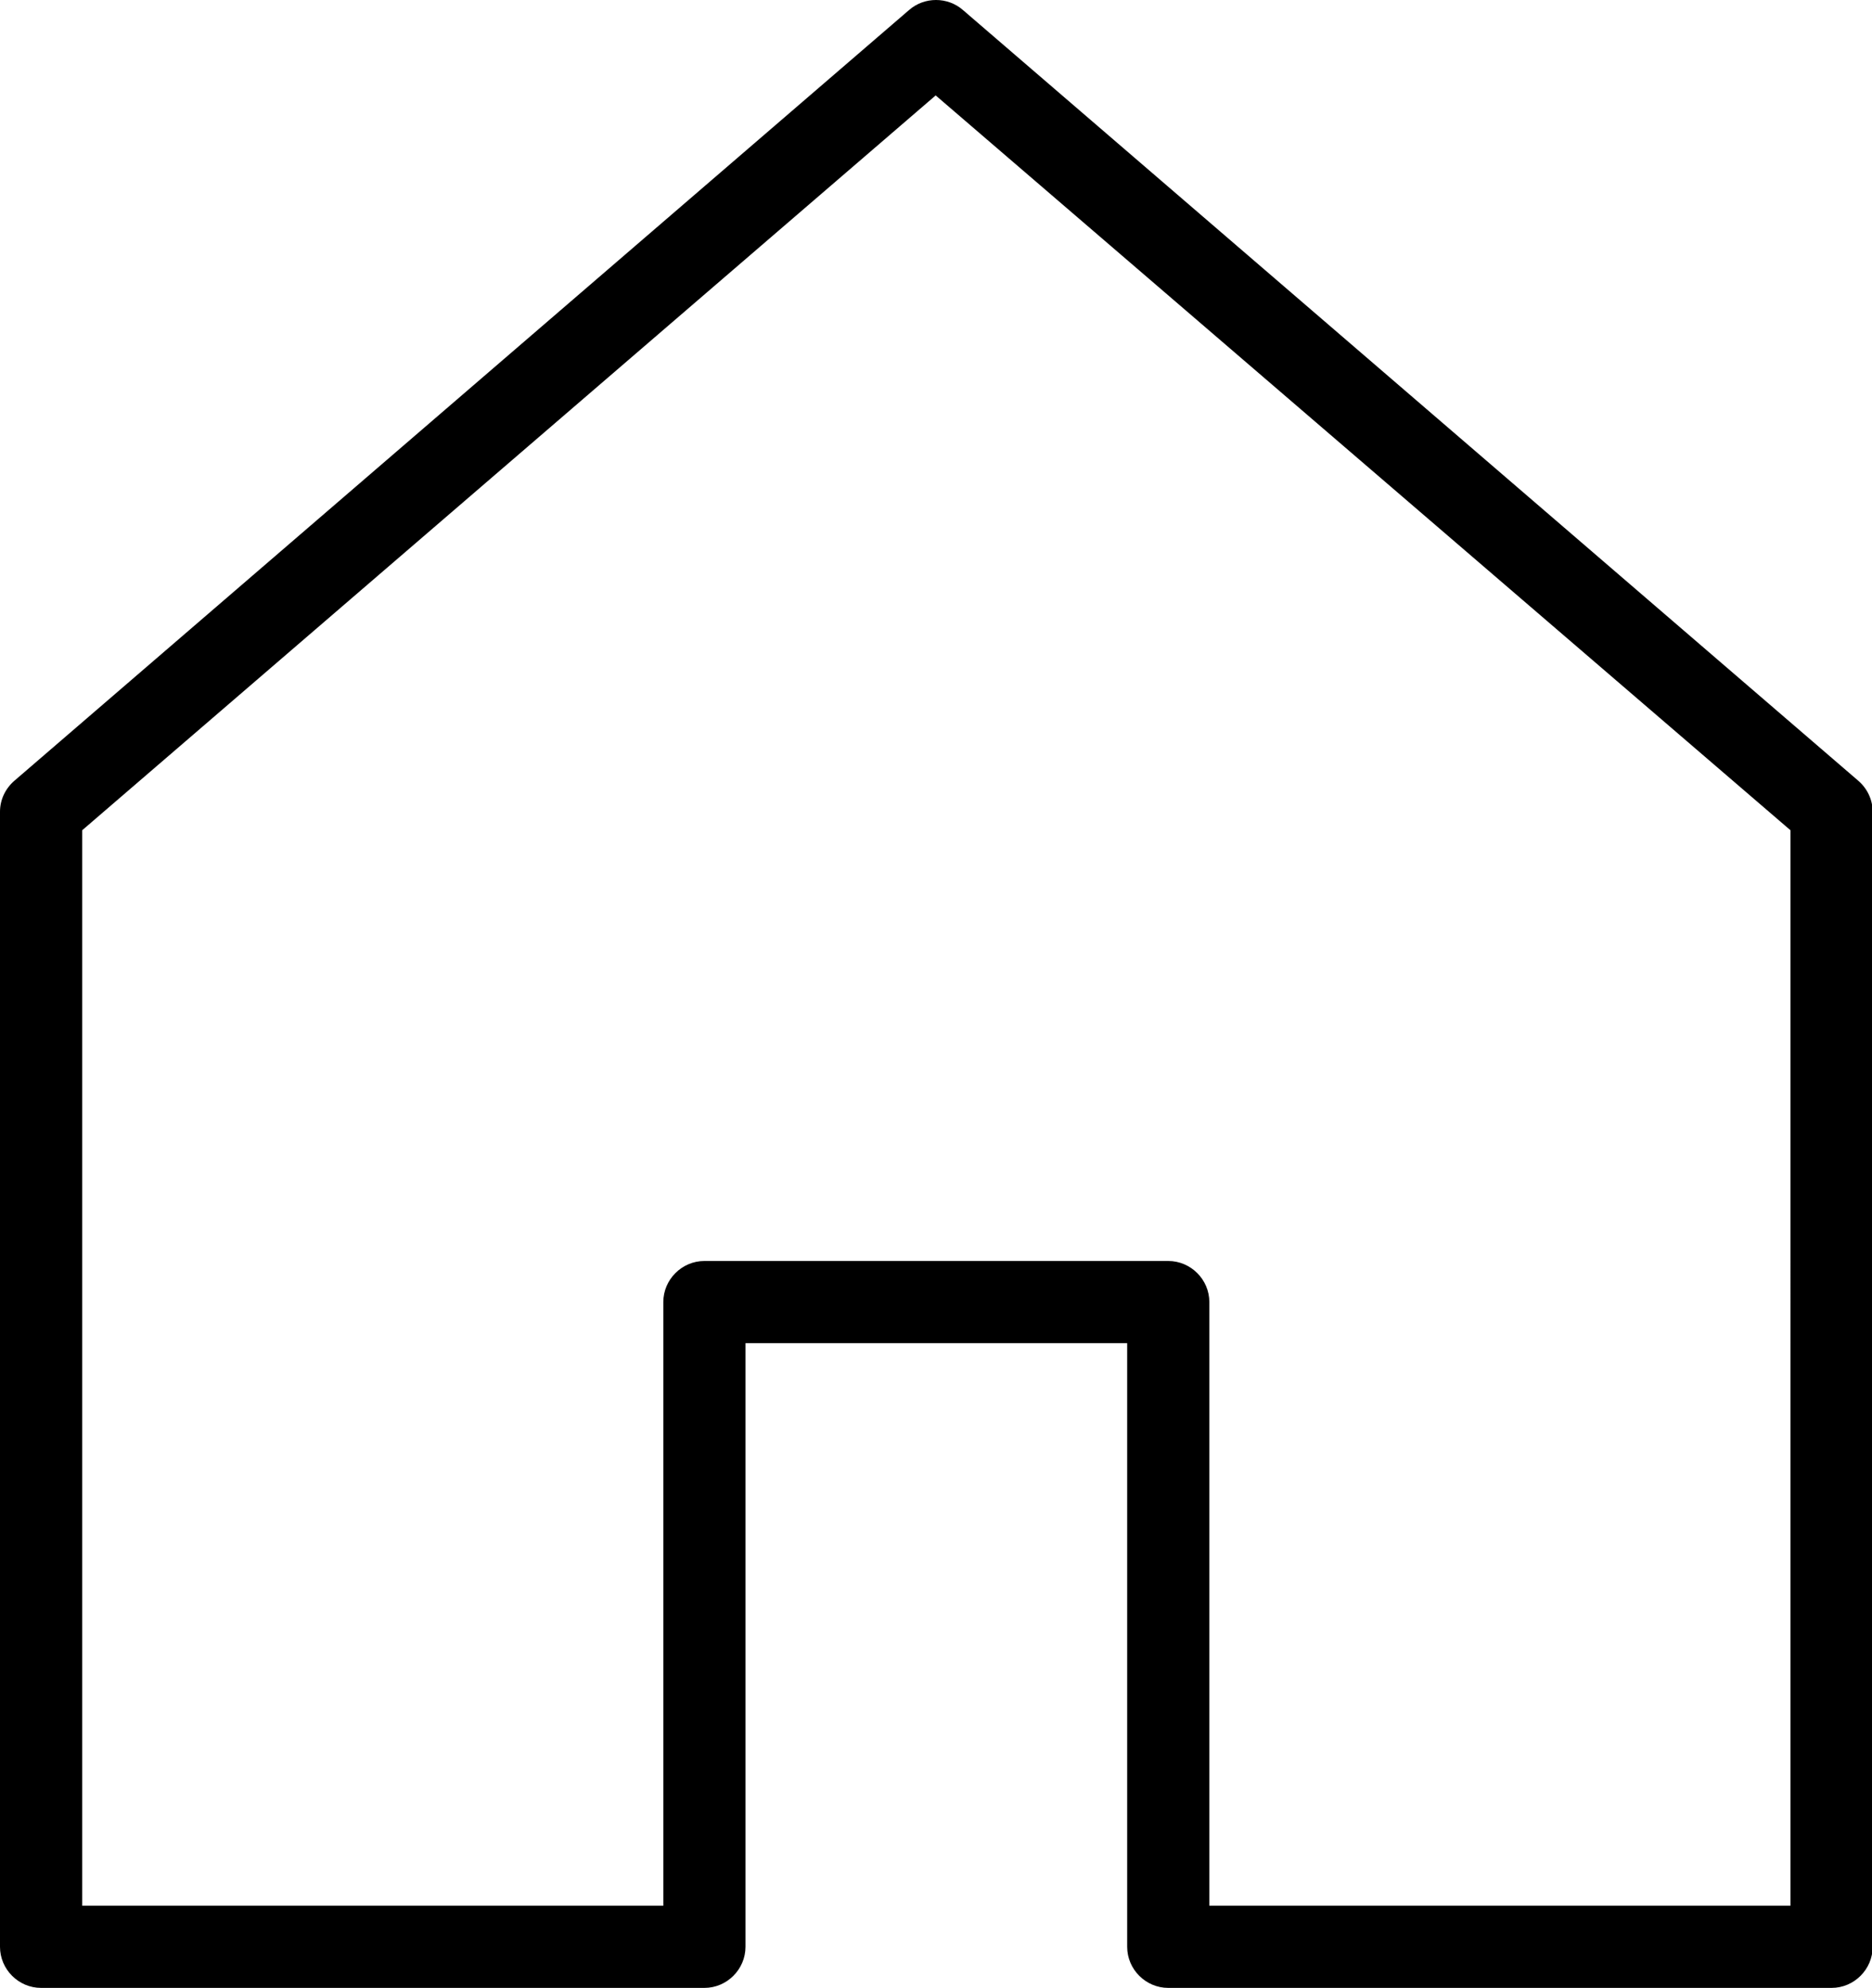 <?xml version="1.0" encoding="UTF-8"?><svg id="_ÎÓÈ_1" xmlns="http://www.w3.org/2000/svg" viewBox="0 0 28.25 30"><path d="m27.63,30h-10c-.34,0-.62-.28-.62-.62v-9.11h-5.76v9.11c0,.34-.28.62-.62.62H.62c-.34,0-.62-.28-.62-.62V12.25c0-.18.08-.35.22-.47L13.72.15c.23-.2.58-.2.81,0l13.51,11.63c.14.12.22.29.22.47v17.13c0,.34-.28.62-.62.62Zm-9.38-1.24h8.77V12.53L14.12,1.44,1.24,12.53v16.23h8.77v-9.11c0-.34.28-.62.62-.62h7c.34,0,.62.28.62.62v9.11Z"/></svg>